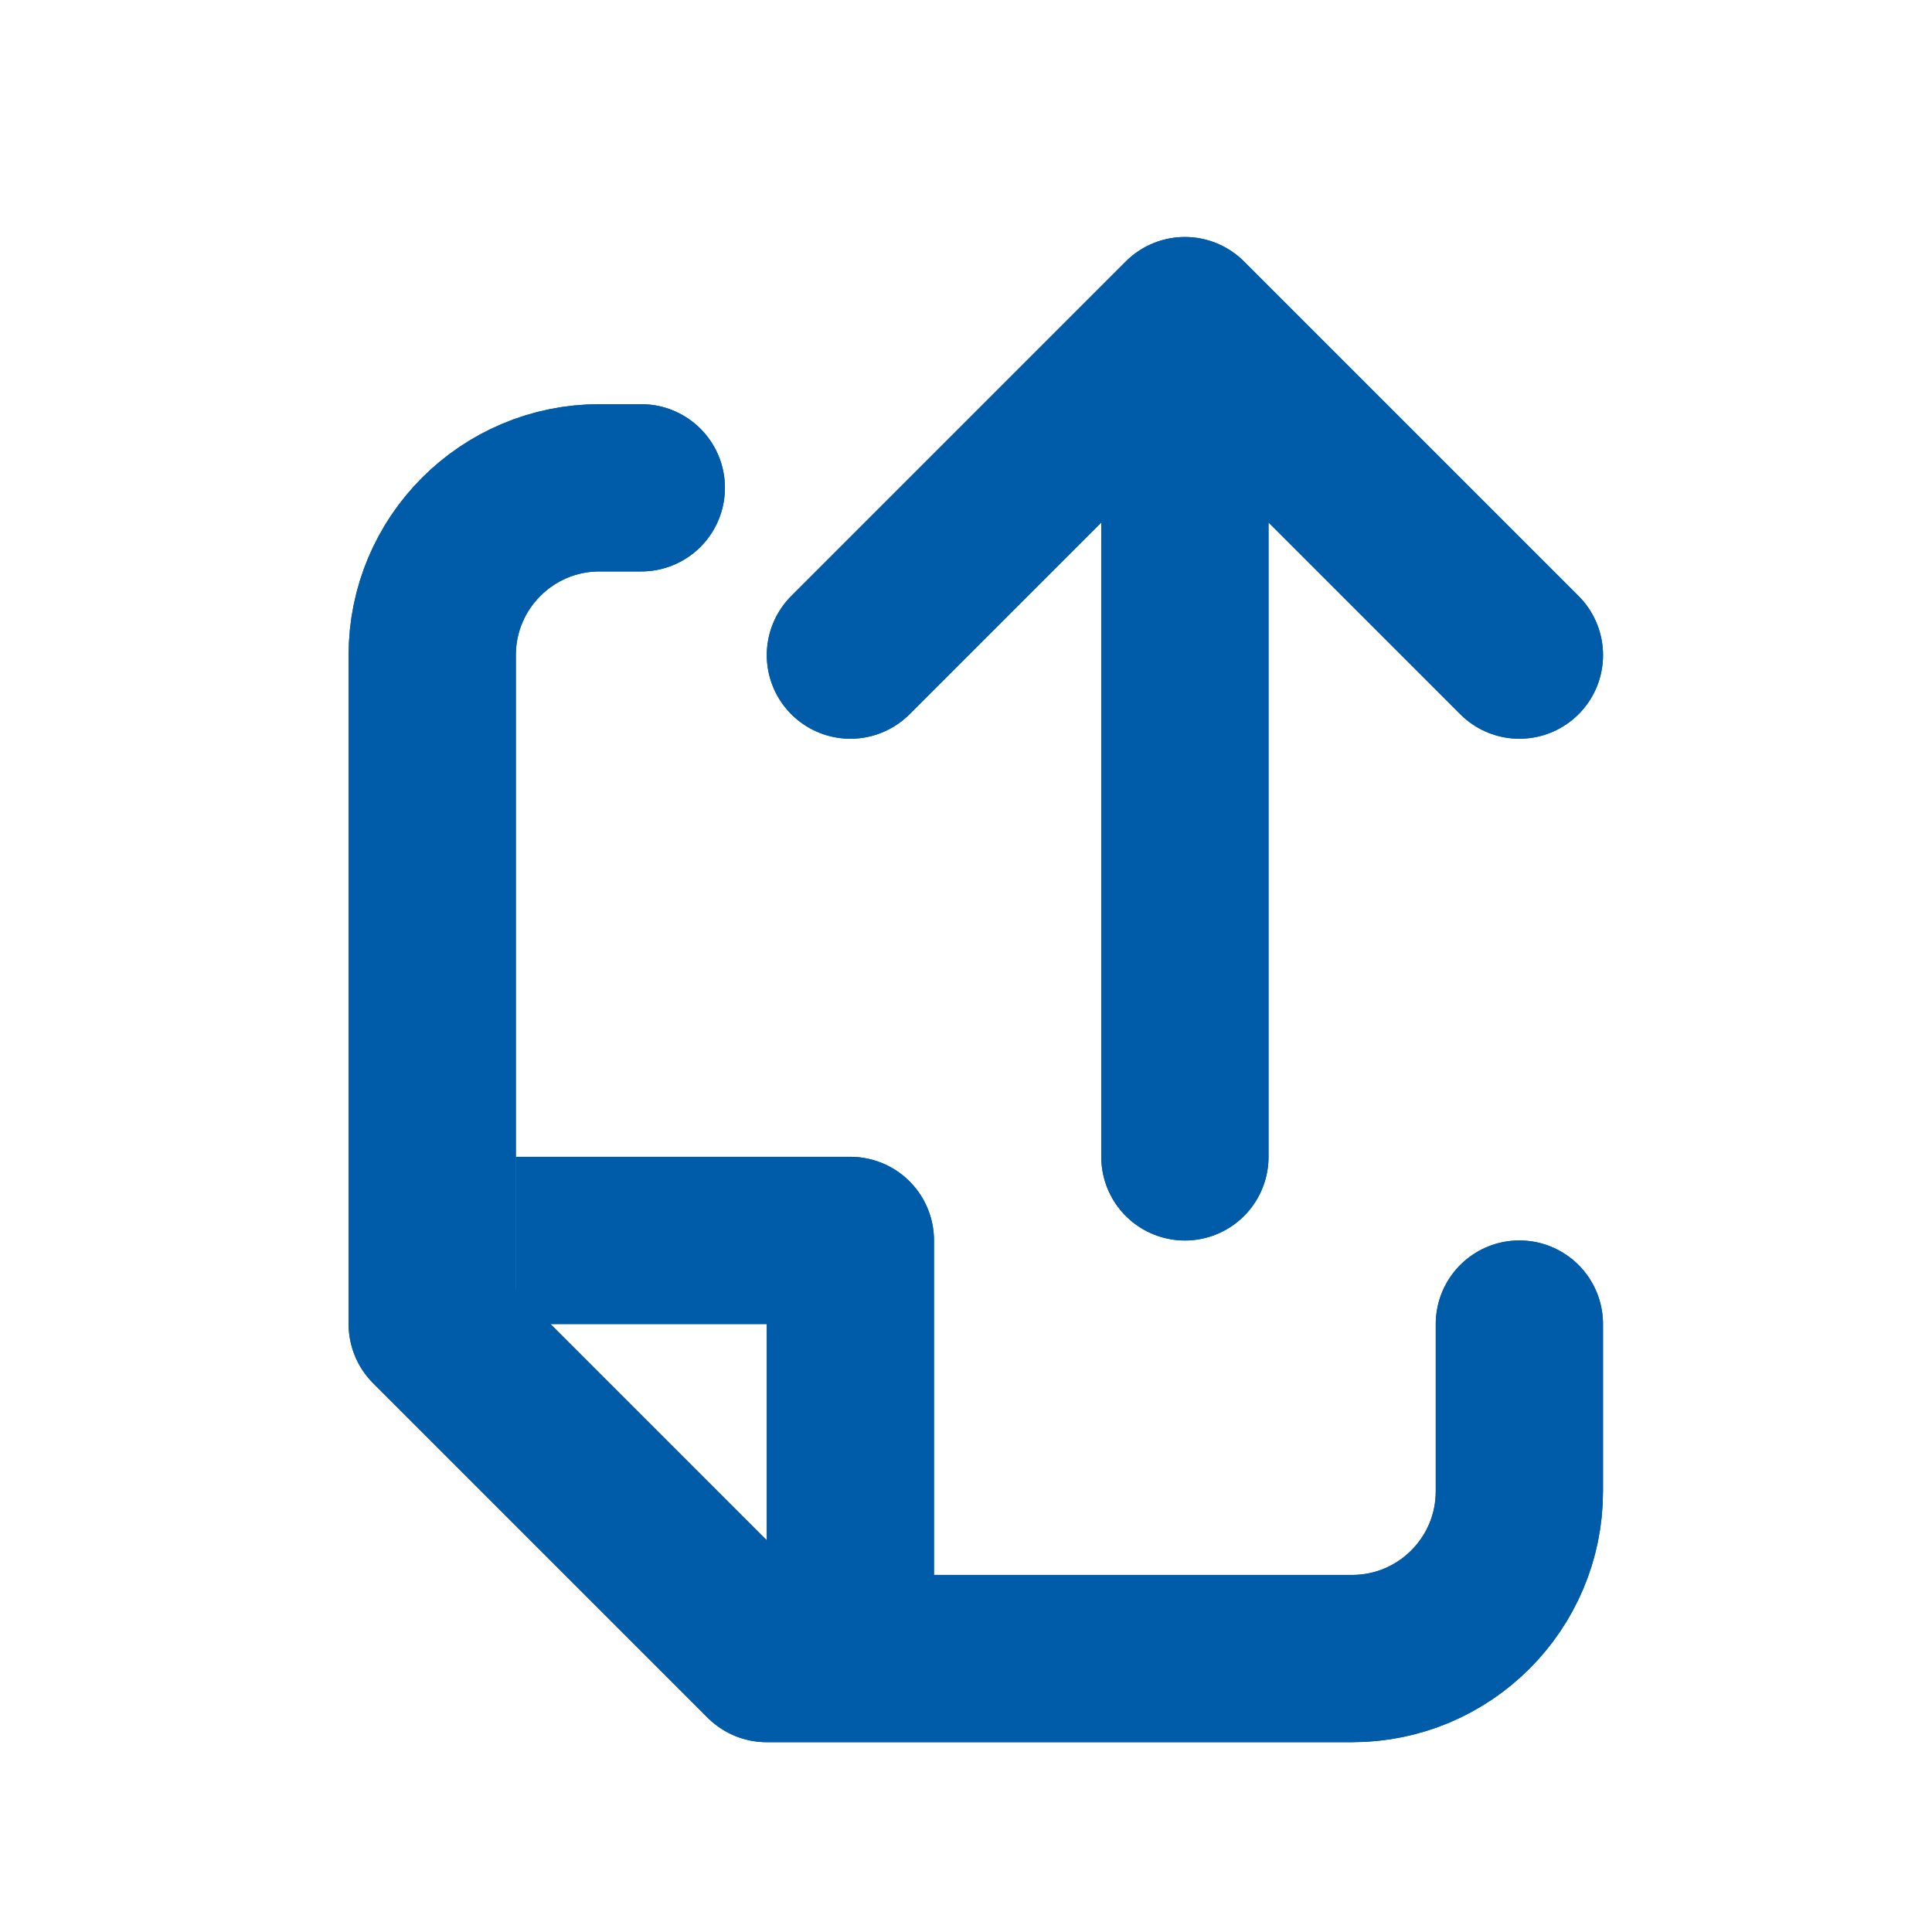 <?xml version="1.0" encoding="UTF-8" standalone="no"?>
<svg
   xmlns:dc="http://purl.org/dc/elements/1.1/"
   xmlns:cc="http://creativecommons.org/ns#"
   xmlns:rdf="http://www.w3.org/1999/02/22-rdf-syntax-ns#"
   xmlns:svg="http://www.w3.org/2000/svg"
   xmlns="http://www.w3.org/2000/svg"
   xmlns:sodipodi="http://sodipodi.sourceforge.net/DTD/sodipodi-0.dtd"
   xmlns:inkscape="http://www.inkscape.org/namespaces/inkscape"
   width="48"
   height="48"
   viewBox="0 0 143.909 48"
   version="1.1"
   id="svg4546"
   sodipodi:docname="doc-upload--md-b.svg"
   inkscape:version="0.92.4 (5da689c313, 2019-01-14)">
  <defs
     id="defs4550" />
  <sodipodi:namedview
     pagecolor="#ffffff"
     bordercolor="#666666"
     borderopacity="1"
     objecttolerance="10"
     gridtolerance="10"
     guidetolerance="10"
     inkscape:pageopacity="0"
     inkscape:pageshadow="2"
     inkscape:window-width="1366"
     inkscape:window-height="706"
     id="namedview4548"
     showgrid="false"
     units="px"
     width="48mm"
     inkscape:zoom="6.18"
     inkscape:cx="23.5"
     inkscape:cy="9.9983468"
     inkscape:window-x="-8"
     inkscape:window-y="-8"
     inkscape:window-maximized="1"
     inkscape:current-layer="Icons/z-embedded/icon/functional/doc-upload--md"
     fit-margin-top="0"
     fit-margin-left="16"
     fit-margin-right="0"
     fit-margin-bottom="0" />
  <title
     id="title4536">Icons/z-embedded/icon/functional/doc-upload--md</title>
  <g
     id="Icons/z-embedded/icon/functional/doc-upload--md"
     style="fill:none;fill-rule:evenodd;stroke:none;stroke-width:1;stroke-linejoin:round"
     transform="translate(43.47,103.928)">
    <g
       id="Group"
       transform="matrix(6.229,0,0,6.229,-14.388,-115.547)"
       style="stroke:#005ca9;stroke-width:2;stroke-opacity:1">
      <path
         d="m 13.5,10 v 2 c 0,1.104 -0.896,2 -2,2 h -7 l -4,-4 V 2 c 0,-1.104 0.896,-2 2,-2 H 3"
         id="Stroke-1"
         style="stroke:#005ca9;stroke-linecap:round;stroke-opacity:1"
         inkscape:connector-curvature="0" />
      <polyline
         id="Path-5"
         points="1.5 9 5.5 9 5.5 13"
         style="stroke:#005ca9;stroke-opacity:1" />
    </g>
    <g
       id="g4543"
       transform="matrix(0,-6.229,6.229,0,19.874,-65.711)"
       style="fill:none;stroke:#005ca9;stroke-width:2;stroke-linecap:round;stroke-opacity:1">
      <polyline
         id="Path"
         transform="rotate(-90,8,4)"
         points="4 2 8 6 12 2"
         style="fill:none;stroke:#005ca9;stroke-opacity:1" />
      <line
         x1="8"
         y1="4"
         x2="-3.5527137e-15"
         y2="4"
         id="Line-5"
         style="fill:none;stroke:#005ca9;stroke-opacity:1" />
    </g>
    <g
       style="stroke:#005ca9;stroke-width:2;stroke-opacity:1"
       transform="matrix(6.229,0,0,6.229,-14.388,-115.547)"
       id="g5133">
      <path
         inkscape:connector-curvature="0"
         style="stroke:#005ca9;stroke-linecap:round;stroke-opacity:1"
         id="path5129"
         d="m 13.5,10 v 2 c 0,1.104 -0.896,2 -2,2 h -7 l -4,-4 V 2 c 0,-1.104 0.896,-2 2,-2 H 3" />
      <polyline
         style="stroke:#005ca9;stroke-opacity:1"
         points="1.5 9 5.5 9 5.5 13"
         id="polyline5131" />
    </g>
    <g
       style="fill:none;stroke:#005ca9;stroke-width:2;stroke-linecap:round;stroke-opacity:1"
       transform="matrix(0,-6.229,6.229,0,19.874,-65.711)"
       id="g5139">
      <polyline
         style="fill:none;stroke:#005ca9;stroke-opacity:1"
         points="4 2 8 6 12 2"
         transform="rotate(-90,8,4)"
         id="polyline5135" />
      <line
         style="fill:none;stroke:#005ca9;stroke-opacity:1"
         id="line5137"
         y2="4"
         x2="-3.5527137e-15"
         y1="4"
         x1="8" />
    </g>
  </g>
</svg>
